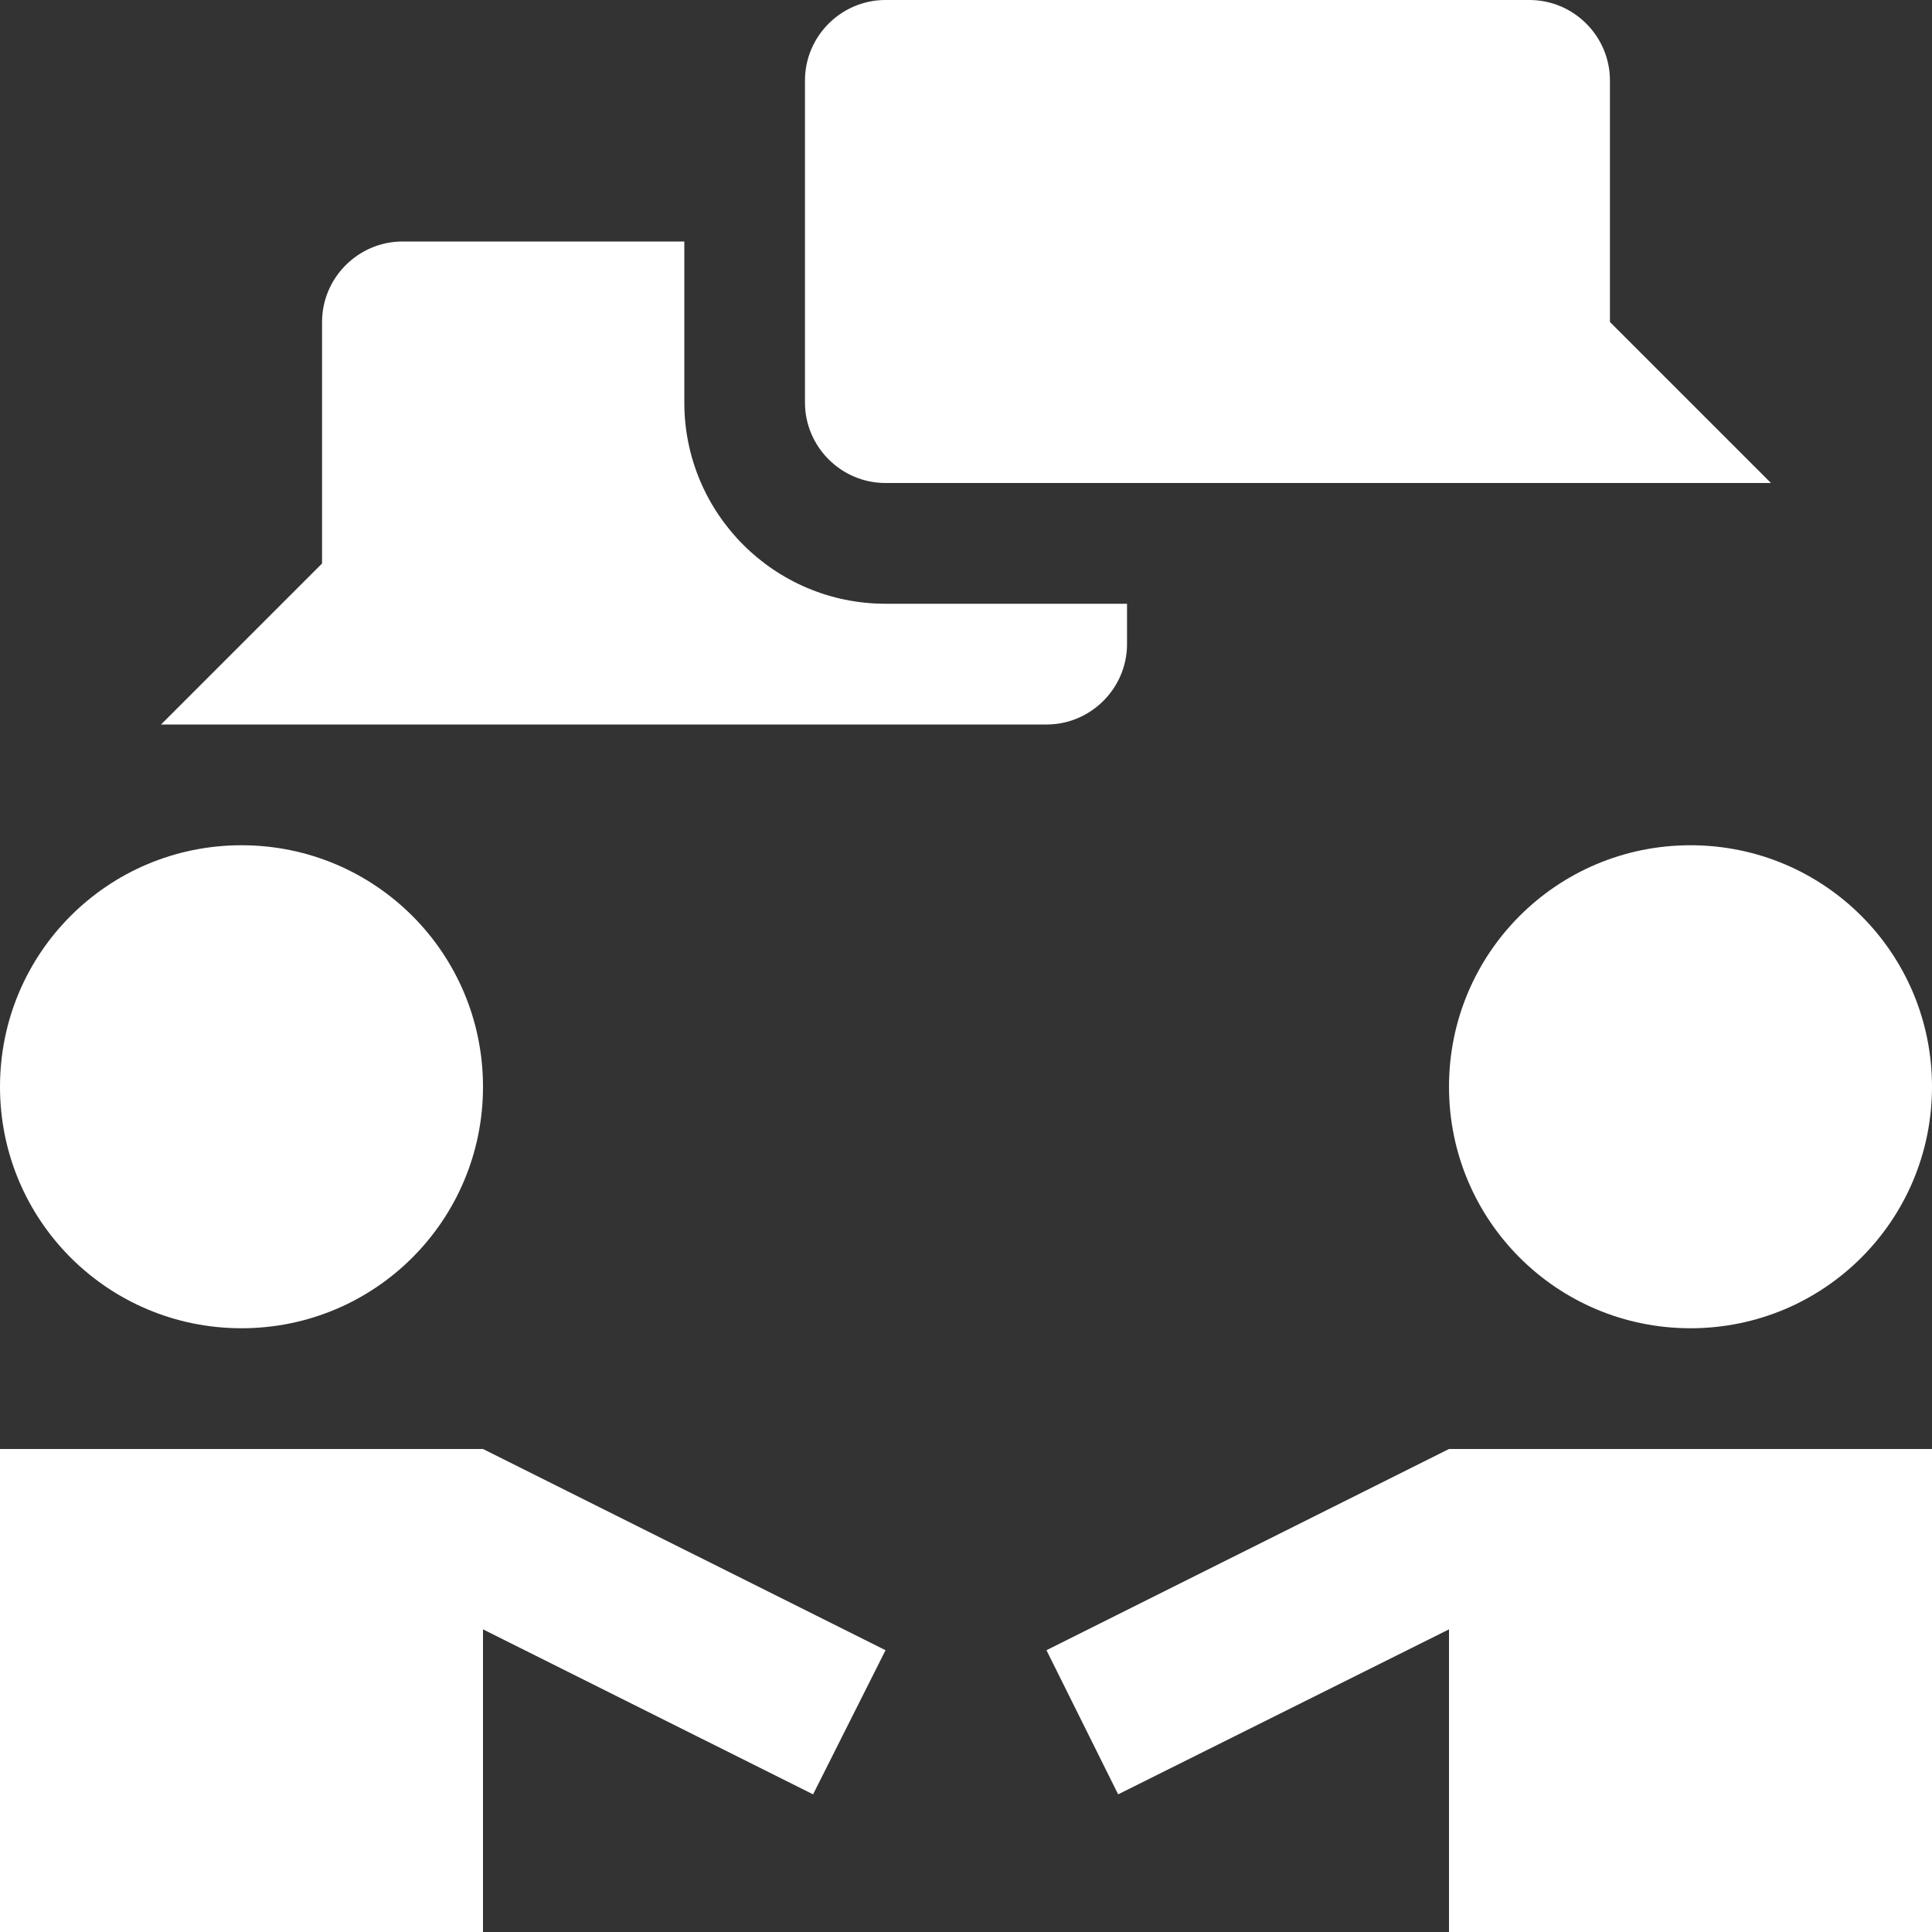 <svg width="20" height="20" viewBox="0 0 20 20" fill="none" xmlns="http://www.w3.org/2000/svg">
<rect x="0" y="0" width="20" height="20" fill="#333333" stroke="none"/>
<g id="icon / Career Development Opportunities">
<path id="Vector" d="M17.5 8.75C16.117 8.75 15 9.867 15 11.25C15 12.633 16.117 13.75 17.5 13.75C18.883 13.75 20 12.633 20 11.25C20 9.867 18.883 8.75 17.5 8.75Z" fill="white"/>
<path id="Vector_2" d="M11.575 18.575L15 16.867V20H20V15H15L10.833 17.083L11.575 18.575Z" fill="white"/>
<path id="Vector_3" d="M0 11.25C0 12.633 1.117 13.75 2.5 13.75C3.883 13.75 5 12.633 5 11.25C5 9.867 3.883 8.75 2.5 8.75C1.117 8.75 0 9.867 0 11.25Z" fill="white"/>
<path id="Vector_4" d="M8.417 18.575L5 16.867V20H0V15H5L9.167 17.083L8.417 18.575Z" fill="white"/>
<path id="Vector_5" d="M16.666 3.333V0.833C16.666 0.375 16.291 0 15.833 0H9.166C8.708 0 8.333 0.375 8.333 0.833V4.167C8.333 4.625 8.708 5 9.166 5H18.333L16.666 3.333Z" fill="white"/>
<path id="Vector_6" d="M9.167 6.25C8.017 6.25 7.084 5.317 7.084 4.167V2.5H4.167C3.709 2.5 3.334 2.875 3.334 3.333V5.833L1.667 7.5H10.834C11.292 7.5 11.667 7.125 11.667 6.667V6.25H9.167Z" fill="white"/>
</g>
</svg>
